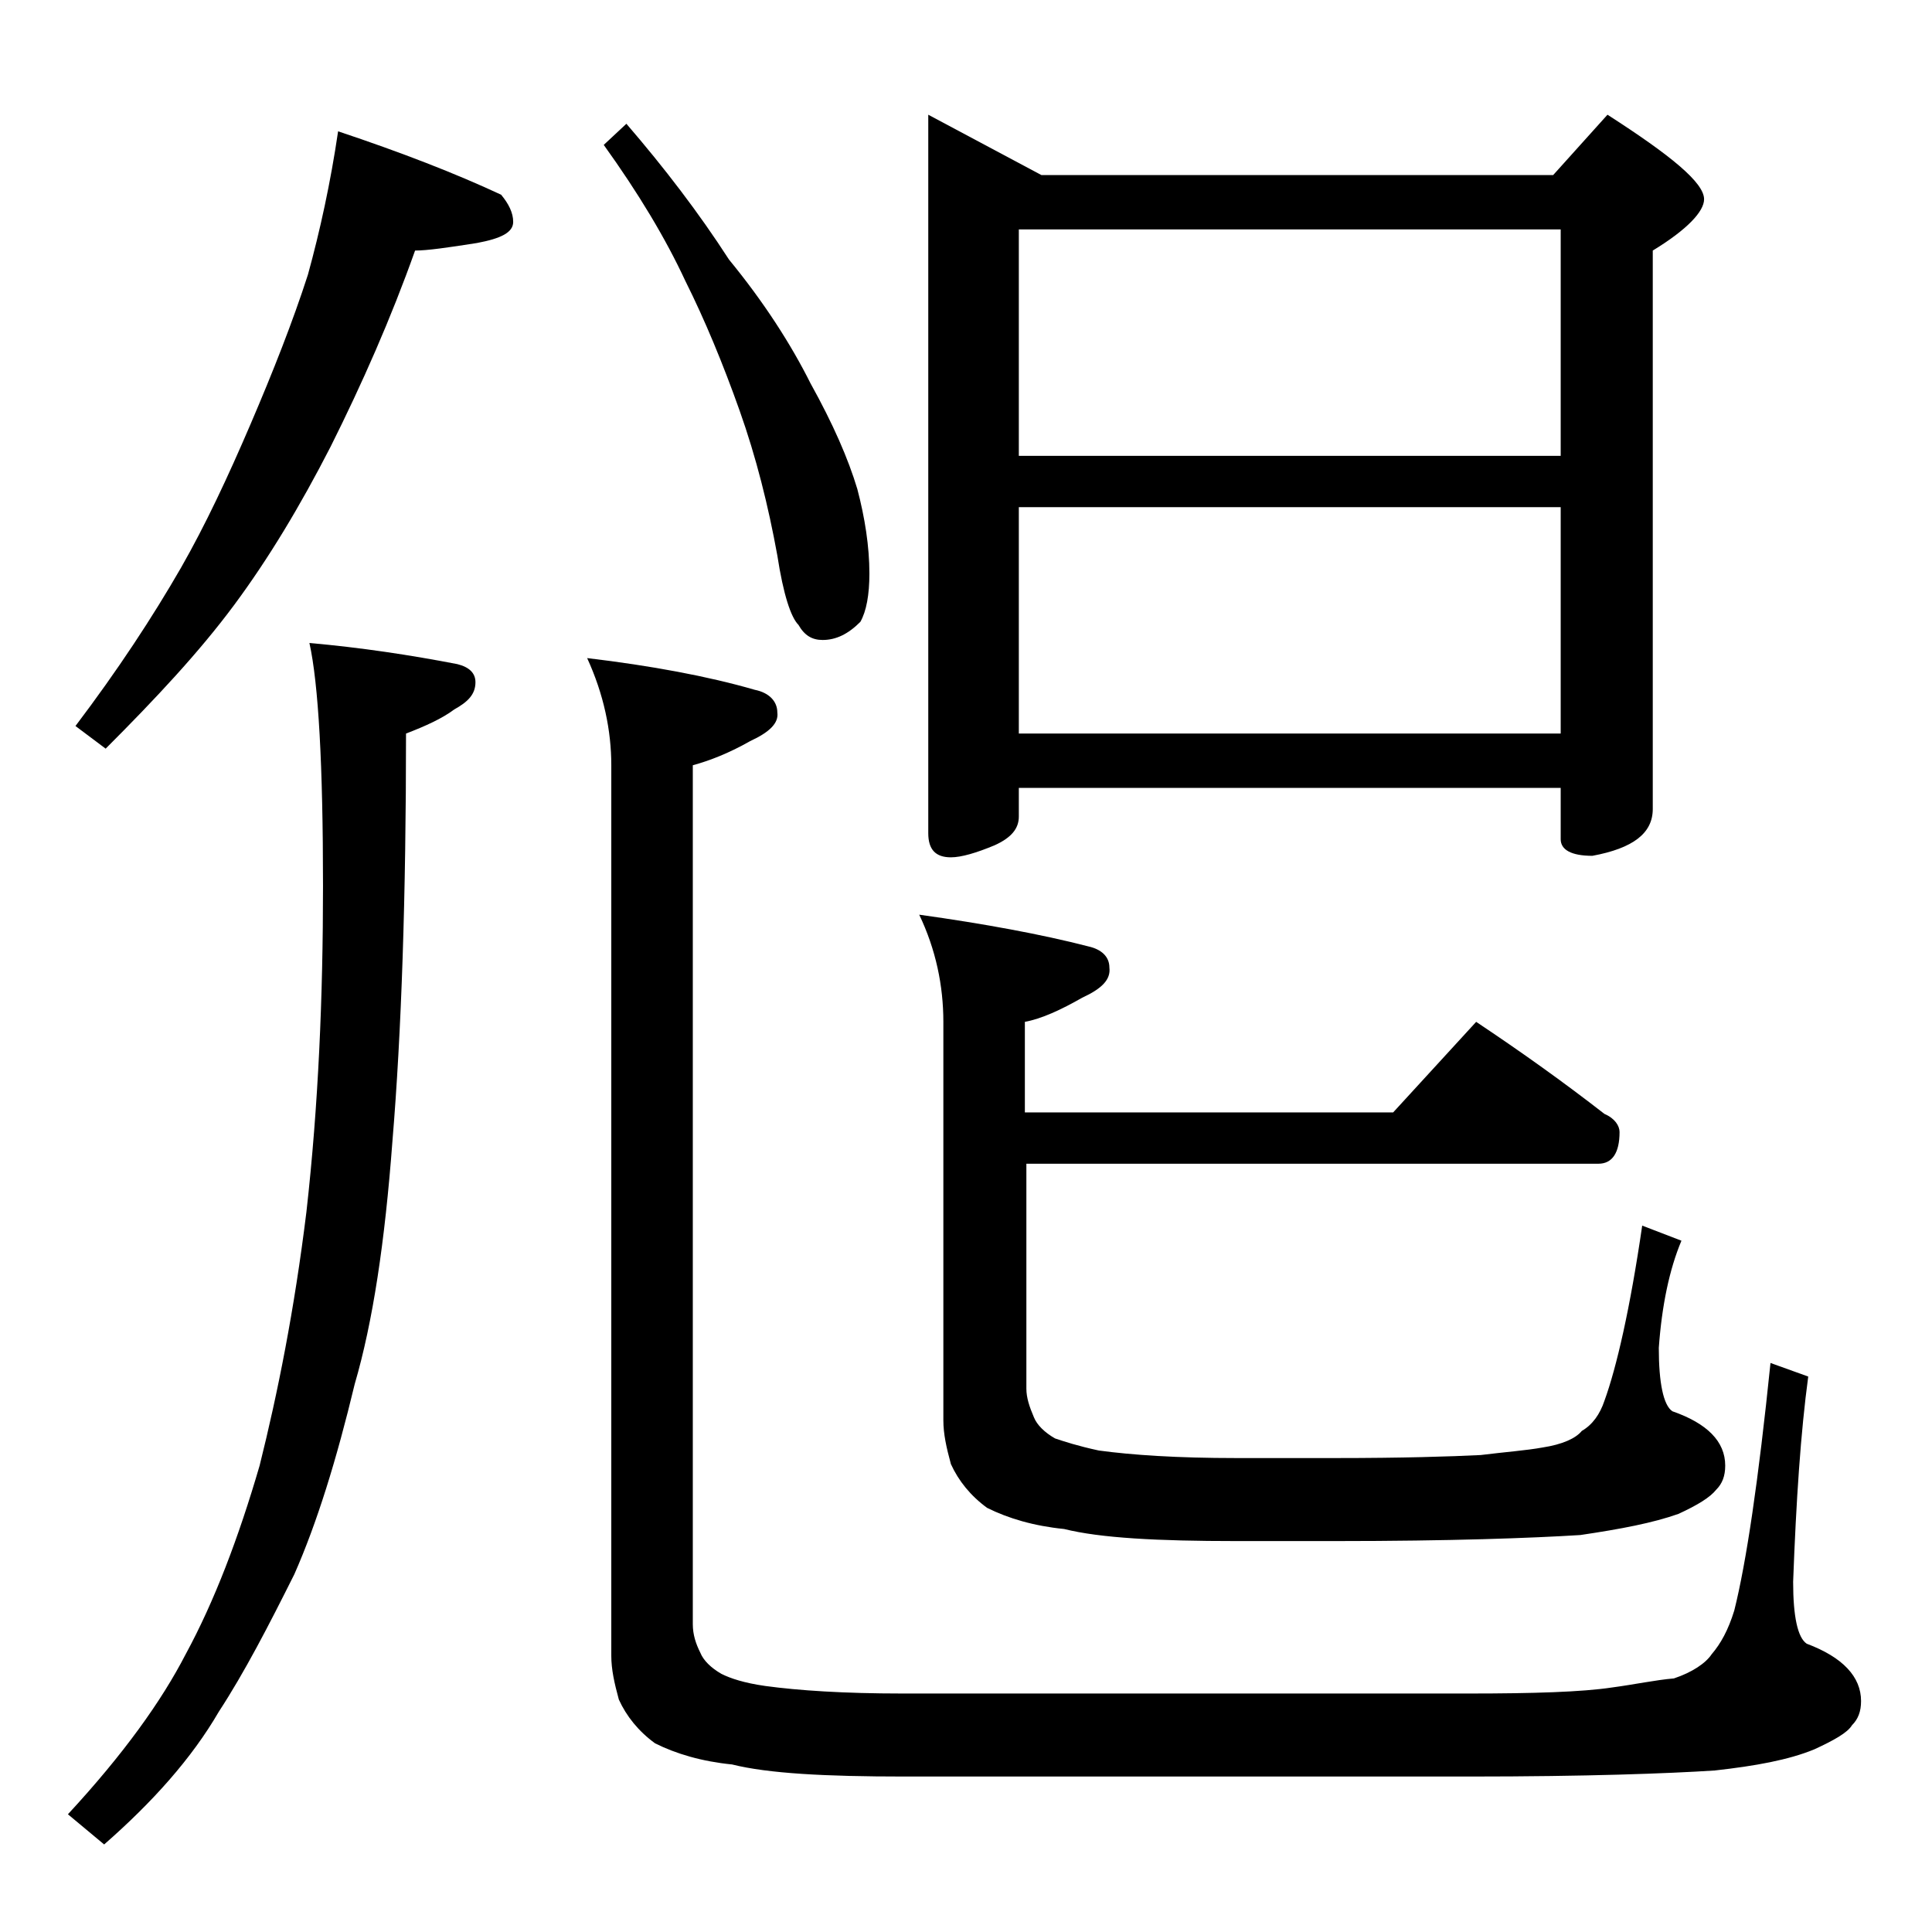 <?xml version="1.0" encoding="utf-8"?>
<!-- Generator: Adobe Illustrator 18.0.0, SVG Export Plug-In . SVG Version: 6.00 Build 0)  -->
<!DOCTYPE svg PUBLIC "-//W3C//DTD SVG 1.1//EN" "http://www.w3.org/Graphics/SVG/1.1/DTD/svg11.dtd">
<svg version="1.1" id="Layer_1" xmlns="http://www.w3.org/2000/svg" xmlns:xlink="http://www.w3.org/1999/xlink" x="0px" y="0px"
	 viewBox="0 0 128 128" enable-background="new 0 0 128 128" xml:space="preserve">
<path d="M20.5,42.6c3.4,0.3,6.7,0.8,9.8,1.4c0.8,0.2,1.2,0.6,1.2,1.2c0,0.8-0.5,1.3-1.4,1.8c-0.8,0.6-1.9,1.1-3.2,1.6
	c0,10.8-0.3,19.8-0.9,27c-0.5,6.7-1.3,12-2.5,16.1c-1.2,5-2.5,9.2-4,12.6c-1.7,3.4-3.3,6.5-5,9.1c-1.8,3.1-4.4,6-7.6,8.8l-2.4-2
	c3.7-4,6.2-7.5,7.8-10.6c1.9-3.5,3.5-7.7,4.9-12.5c1.2-4.8,2.3-10.3,3.1-16.8c0.8-7.1,1.1-14.3,1.1-21.6
	C21.4,50.7,21.1,45.3,20.5,42.6z M22.4,8.7c4.2,1.4,7.8,2.8,10.8,4.2c0.5,0.6,0.8,1.2,0.8,1.8c0,0.7-0.8,1.1-2.4,1.4
	c-1.9,0.3-3.3,0.5-4.1,0.5c-1.6,4.5-3.5,8.8-5.6,13c-2,3.9-4.1,7.4-6.4,10.5c-2.3,3.1-5.2,6.2-8.5,9.5L5,48.1
	c2.8-3.7,5.1-7.2,7-10.5c1.6-2.8,3.1-6,4.6-9.5s2.8-6.8,3.8-9.9C21.2,15.3,21.9,12.1,22.4,8.7z M38.9,43.6c4.2,0.5,8,1.2,11.1,2.1
	c1,0.2,1.5,0.8,1.5,1.5c0.1,0.7-0.5,1.3-1.8,1.9c-1.4,0.8-2.7,1.3-3.8,1.6v56.9c0,0.7,0.2,1.3,0.5,1.9c0.2,0.5,0.7,1,1.4,1.4
	c0.6,0.3,1.5,0.6,2.9,0.8c2.2,0.3,5.2,0.5,9.1,0.5h37.5c4.3,0,7.5-0.1,9.5-0.4c1.5-0.2,2.9-0.5,4.1-0.6c1.2-0.4,2.1-1,2.5-1.6
	c0.6-0.7,1.1-1.6,1.5-2.9c0.8-3.2,1.6-8.6,2.4-16.4l2.5,0.9c-0.5,3.7-0.8,8.2-1,13.6c0,2.3,0.3,3.7,0.9,4.1c2.4,0.9,3.6,2.2,3.6,3.8
	c0,0.7-0.2,1.2-0.6,1.6c-0.3,0.5-1.2,1-2.5,1.6c-1.7,0.7-3.9,1.1-6.6,1.4c-3.1,0.2-8.5,0.4-16.2,0.4H59.9c-5.2,0-9-0.2-11.4-0.8
	c-2-0.2-3.7-0.7-5.1-1.4c-1.1-0.8-1.9-1.8-2.4-2.9c-0.3-1.1-0.5-2-0.5-2.9v-59C40.5,48.4,40,46,38.9,43.6z M41.5,8.2
	c2.5,2.9,4.8,5.9,6.8,9c2.3,2.8,4.1,5.6,5.4,8.2c1.5,2.7,2.5,5,3.1,7c0.5,1.9,0.8,3.8,0.8,5.6c0,1.4-0.2,2.5-0.6,3.2
	c-0.8,0.8-1.6,1.2-2.5,1.2c-0.7,0-1.2-0.3-1.6-1c-0.5-0.5-1-2-1.4-4.6c-0.6-3.3-1.4-6.5-2.5-9.6c-1.1-3.1-2.3-6-3.6-8.6
	c-1.3-2.8-3.1-5.8-5.4-9L41.5,8.2z M60.9,60.6c4.3,0.6,8.1,1.3,11.2,2.1c0.9,0.2,1.4,0.7,1.4,1.4c0.1,0.8-0.5,1.4-1.8,2
	c-1.4,0.8-2.7,1.4-3.8,1.6v6h24.4l5.5-6c3,2,5.8,4,8.5,6.1c0.7,0.3,1,0.8,1,1.2c0,1.4-0.5,2.1-1.4,2.1H68v14.9
	c0,0.6,0.2,1.2,0.5,1.9c0.2,0.5,0.7,1,1.4,1.4c0.6,0.2,1.5,0.5,2.9,0.8c2.2,0.3,5.2,0.5,9.1,0.5h6.6c4.4,0,7.6-0.1,9.6-0.2
	c1.6-0.2,3-0.3,4.1-0.5c1.3-0.2,2.2-0.6,2.6-1.1c0.7-0.4,1.2-1.1,1.5-2c0.8-2.2,1.7-6.1,2.5-11.6l2.6,1c-0.8,1.9-1.3,4.3-1.5,7.1
	c0,2.3,0.3,3.8,0.9,4.2c2.3,0.8,3.5,2,3.5,3.6c0,0.7-0.2,1.2-0.6,1.6c-0.4,0.5-1.2,1-2.5,1.6c-1.7,0.6-3.8,1-6.5,1.4
	c-3.2,0.2-8.6,0.4-16.2,0.4h-6.6c-5.2,0-9-0.2-11.4-0.8c-2-0.2-3.7-0.7-5.1-1.4c-1.1-0.8-1.9-1.8-2.4-2.9c-0.3-1.1-0.5-2-0.5-2.9
	V67.7C62.5,65.3,62,62.9,60.9,60.6z M61.5,7.6l7.5,4h33.9l3.6-4c4.2,2.7,6.4,4.5,6.4,5.6c0,0.8-1.1,2-3.4,3.4v37
	c0,1.6-1.3,2.6-4,3.1c-1.4,0-2.1-0.4-2.1-1.1v-3.4H67.5v1.9c0,0.8-0.5,1.4-1.6,1.9c-1.2,0.5-2.2,0.8-2.9,0.8c-1,0-1.5-0.5-1.5-1.6
	V7.6z M67.5,30.2h35.9v-15H67.5V30.2z M67.5,48.6h35.9v-15H67.5V48.6z"/>
</svg>
